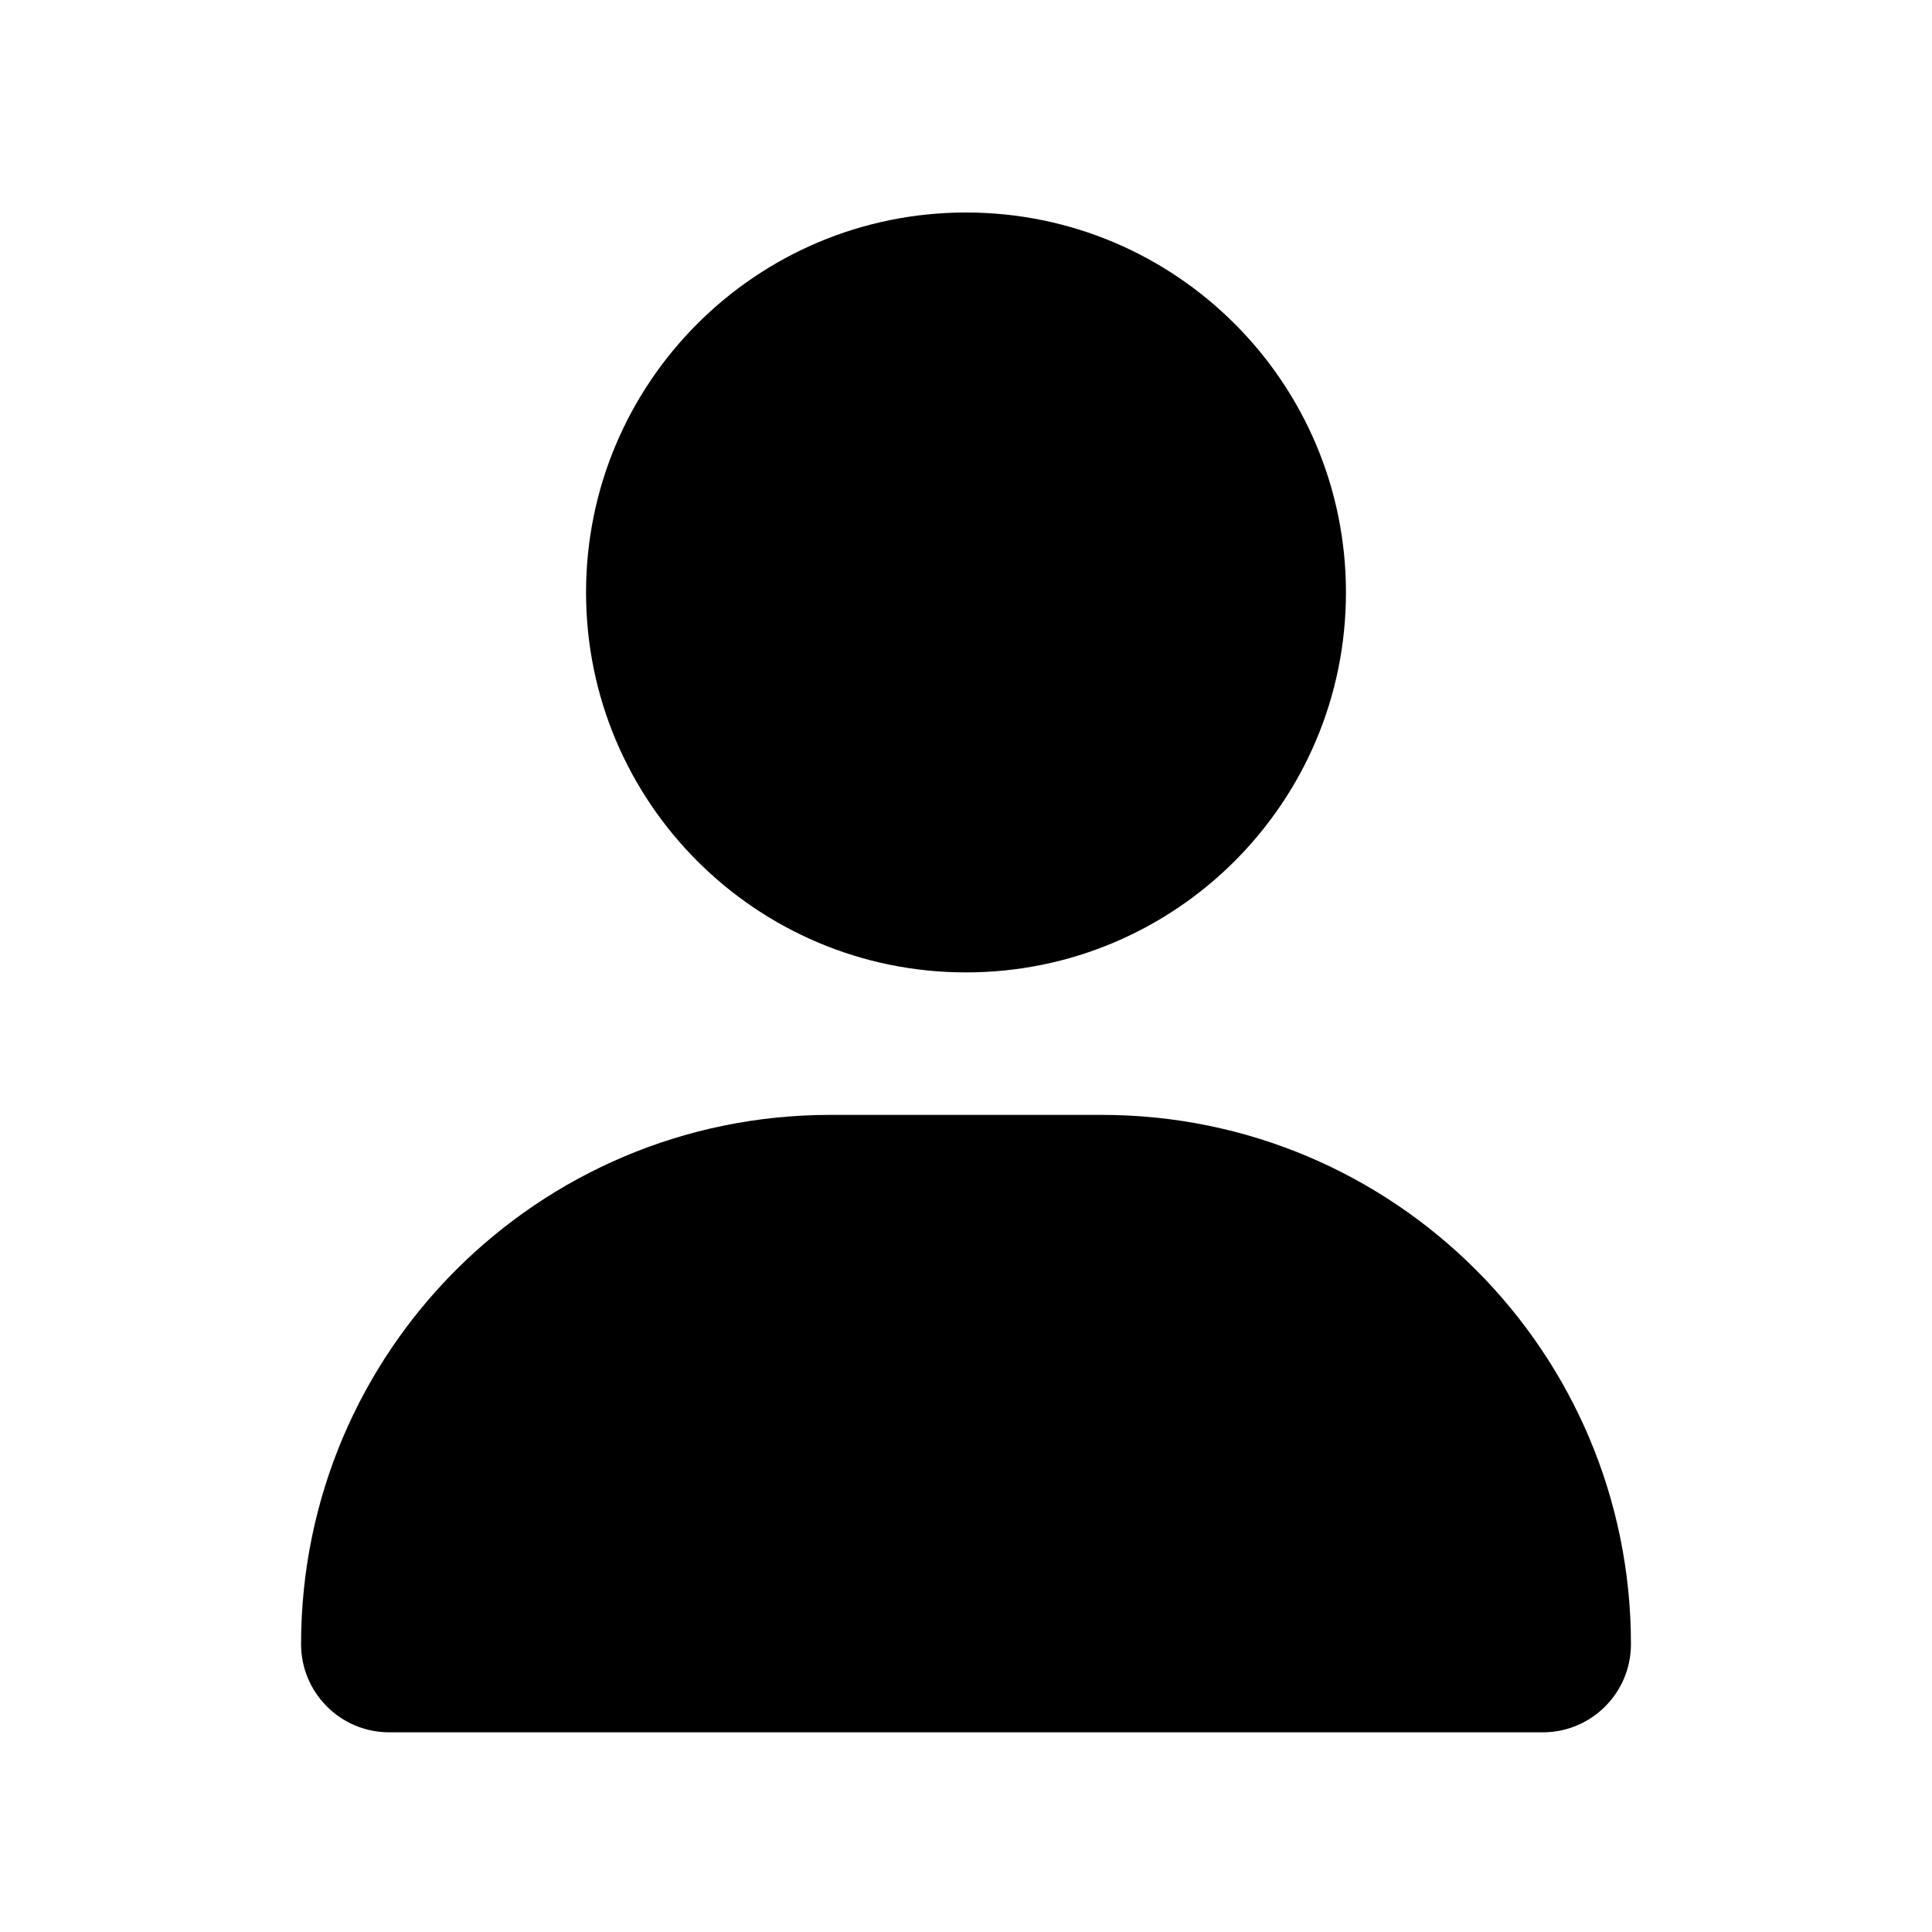 <?xml version="1.0" encoding="UTF-8"?>
<svg id="Layer_1" data-name="Layer 1" xmlns="http://www.w3.org/2000/svg" width="60" height="60" viewBox="0 0 800 800">
  <path d="M400,402.65c86.89,0,157.33-70.44,157.33-157.33s-70.44-157.33-157.33-157.33-157.33,70.44-157.33,157.33,70.44,157.33,157.33,157.33ZM343.83,461.65c-121.07,0-219.16,98.09-219.16,219.16,0,20.16,16.35,36.51,36.51,36.51h477.65c20.16,0,36.51-16.35,36.51-36.51,0-121.07-98.09-219.16-219.16-219.16h-112.35Z"/>
</svg>